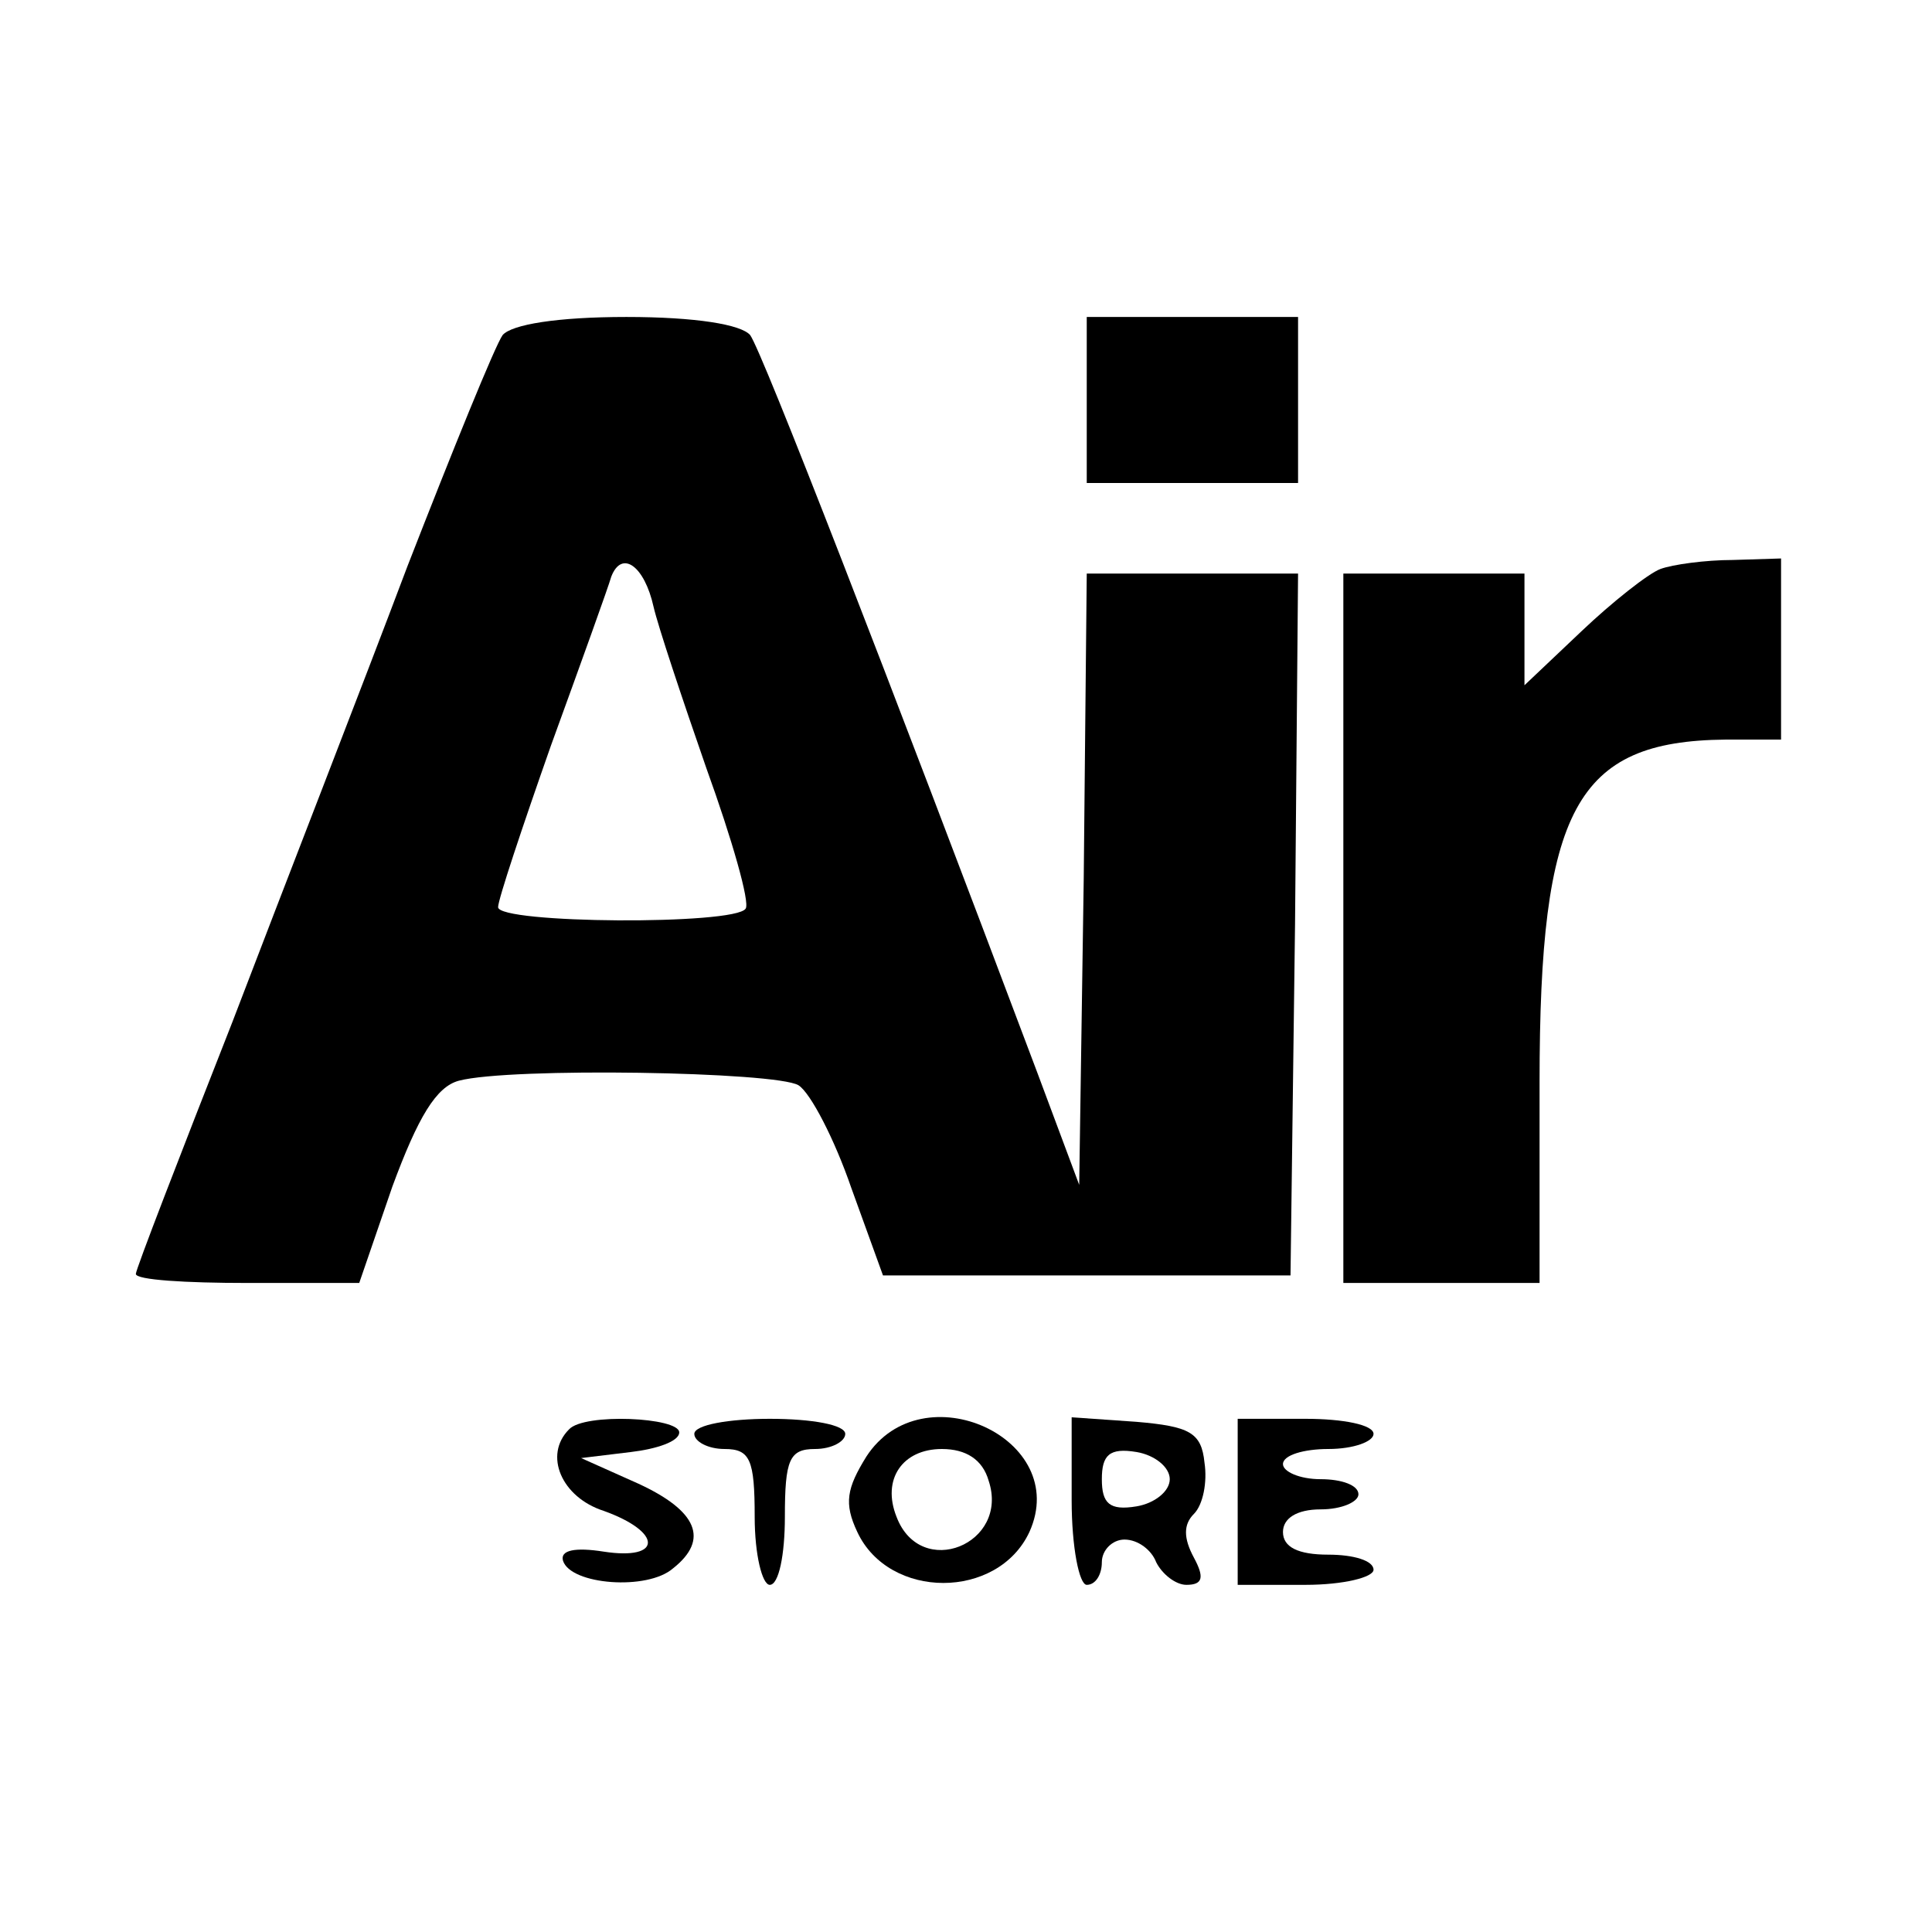 <?xml version="1.0" standalone="no"?>
<!DOCTYPE svg PUBLIC "-//W3C//DTD SVG 20010904//EN"
 "http://www.w3.org/TR/2001/REC-SVG-20010904/DTD/svg10.dtd">
<svg version="1.0" xmlns="http://www.w3.org/2000/svg"
 width="128pt" height="128pt" viewBox="0 0 128 128"
 preserveAspectRatio="xMidYMid meet">
<g transform="translate(0,128) scale(0.1,-0.1)"
fill="#000000" stroke="none">
<path d="M333 1058 c-5 -7 -33 -76 -63 -153 -29 -77 -82 -213 -116 -302 -35
-89 -64 -164 -64 -167 0 -4 33 -6 74 -6 l74 0 22 64 c17 46 29 66 44 70 34 9
210 6 225 -3 8 -5 24 -36 35 -68 l21 -58 135 0 135 0 3 233 2 232 -70 0 -70 0
-2 -202 -3 -203 -28 75 c-99 263 -182 477 -190 488 -6 7 -36 12 -82 12 -46 0
-76 -5 -82 -12z m100 -180 c3 -13 19 -61 35 -107 17 -47 29 -89 26 -93 -7 -11
-164 -10 -164 1 0 5 16 53 35 107 20 55 38 105 40 112 7 18 22 7 28 -20z"/>
<path d="M720 1015 l0 -55 70 0 70 0 0 55 0 55 -70 0 -70 0 0 -55z"/>
<path d="M1100 903 c-8 -3 -32 -22 -52 -41 l-38 -36 0 37 0 37 -60 0 -60 0 0
-235 0 -235 65 0 65 0 0 133 c0 181 24 226 123 227 l37 0 0 60 0 60 -32 -1
c-18 0 -40 -3 -48 -6z"/>
<path d="M377 333 c-17 -17 -5 -45 23 -54 39 -14 39 -33 0 -27 -19 3 -29 1
-27 -6 5 -16 56 -20 73 -5 24 19 16 38 -23 56 l-38 17 33 4 c17 2 32 7 32 13
0 10 -63 13 -73 2z"/>
<path d="M460 330 c0 -5 9 -10 20 -10 17 0 20 -7 20 -45 0 -25 5 -45 10 -45 6
0 10 20 10 45 0 38 3 45 20 45 11 0 20 5 20 10 0 6 -22 10 -50 10 -27 0 -50
-4 -50 -10z"/>
<path d="M574 315 c-13 -21 -15 -31 -6 -50 21 -45 93 -45 114 0 28 62 -71 107
-108 50z m81 -16 c14 -42 -45 -66 -61 -24 -10 25 4 45 30 45 16 0 27 -7 31
-21z"/>
<path d="M710 286 c0 -31 5 -56 10 -56 6 0 10 7 10 15 0 8 7 15 15 15 9 0 18
-7 21 -15 4 -8 13 -15 20 -15 11 0 12 5 5 18 -7 13 -7 22 0 29 6 6 9 21 7 34
-2 20 -10 24 -45 27 l-43 3 0 -55z m65 14 c0 -8 -10 -16 -22 -18 -18 -3 -23 2
-23 18 0 16 5 21 23 18 12 -2 22 -10 22 -18z"/>
<path d="M820 285 l0 -55 45 0 c25 0 45 5 45 10 0 6 -13 10 -30 10 -20 0 -30
5 -30 15 0 9 9 15 25 15 14 0 25 5 25 10 0 6 -11 10 -25 10 -14 0 -25 5 -25
10 0 6 14 10 30 10 17 0 30 5 30 10 0 6 -20 10 -45 10 l-45 0 0 -55z"/>
</g>
</svg>
